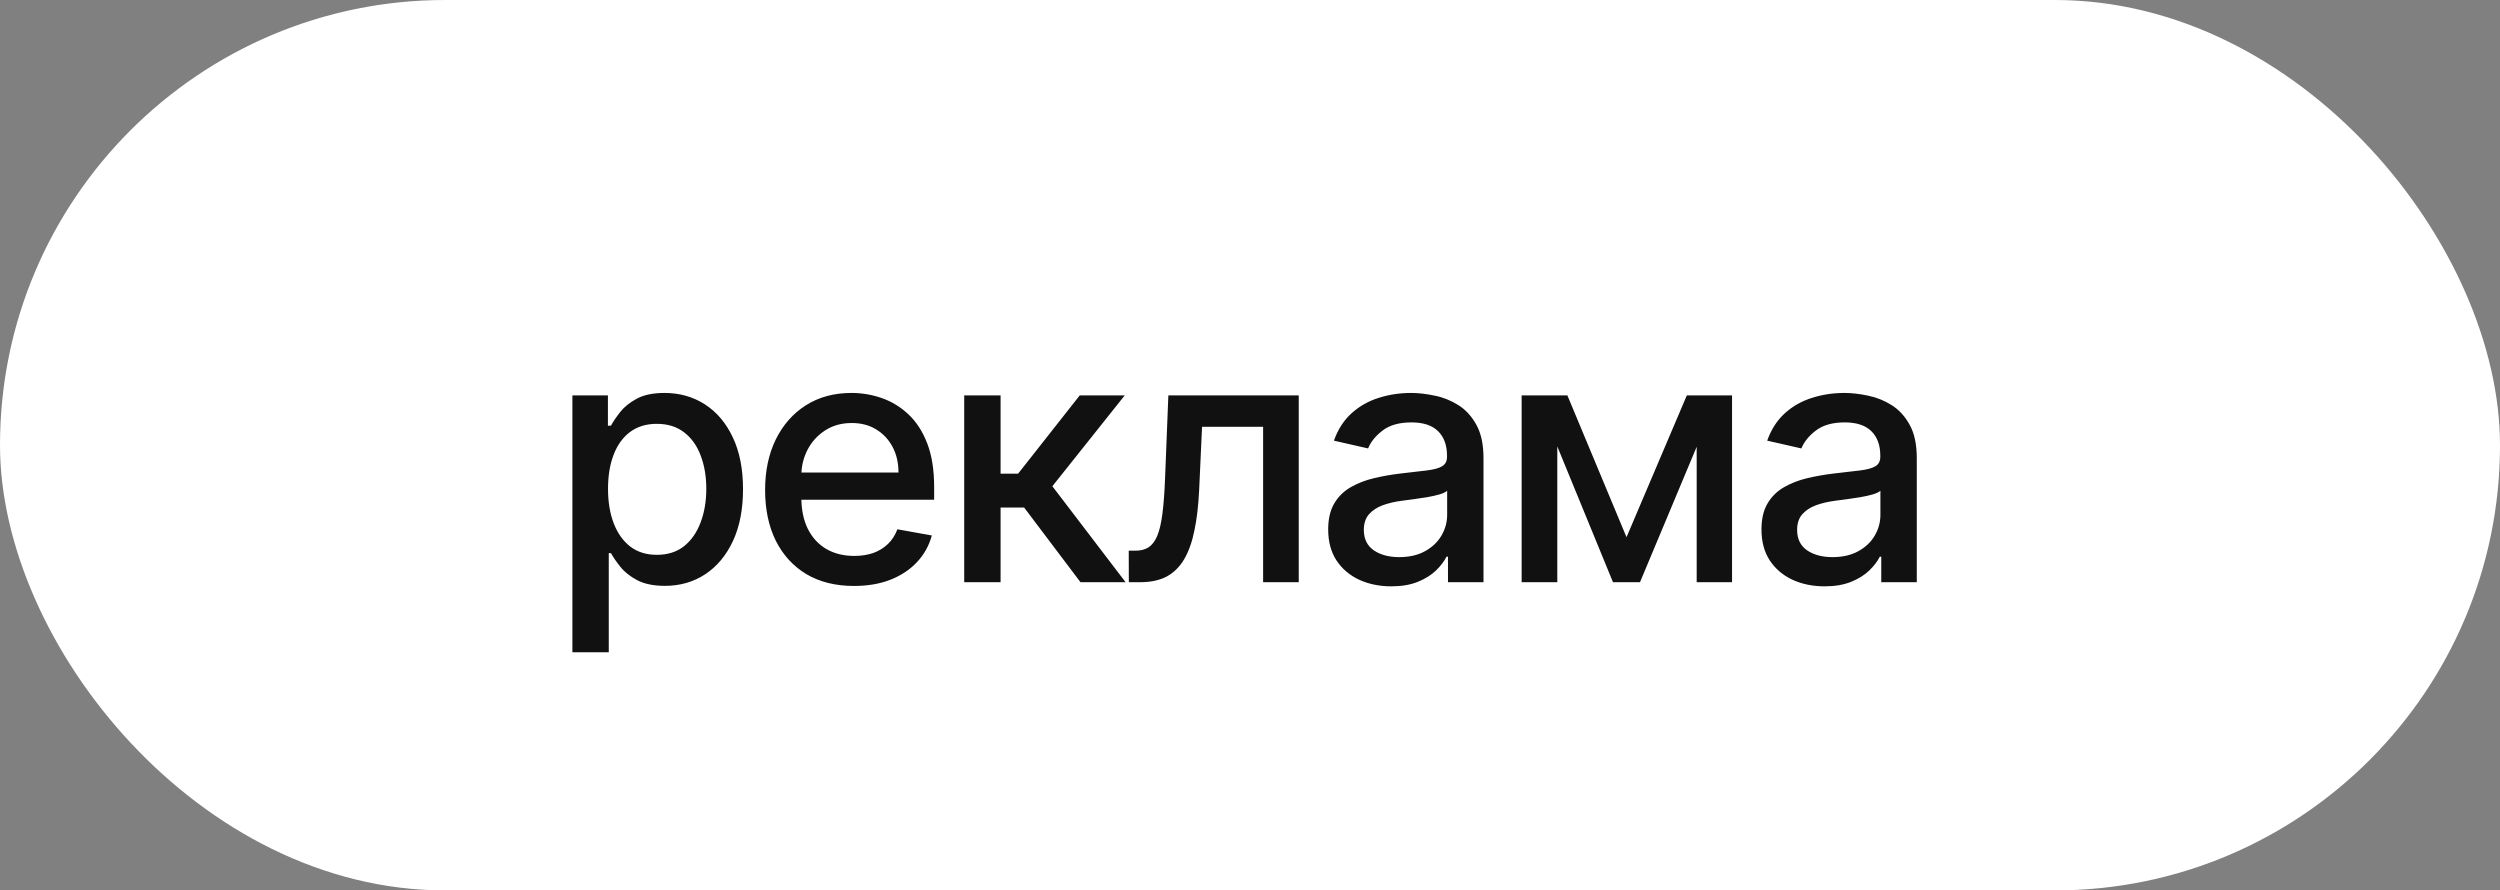 <?xml version="1.0" encoding="UTF-8"?> <svg xmlns="http://www.w3.org/2000/svg" width="73" height="26" viewBox="0 0 73 26" fill="none"><rect x="0" y="0" width="73" height="26" fill="#808080" stroke="none"/> <rect width="73" height="26" rx="13" fill="white"></rect> <path d="M16.714 19.046V11.546H17.751V12.43H17.84C17.901 12.316 17.99 12.185 18.106 12.036C18.222 11.886 18.383 11.756 18.589 11.645C18.795 11.531 19.067 11.474 19.405 11.474C19.846 11.474 20.239 11.586 20.584 11.808C20.93 12.031 21.201 12.352 21.398 12.771C21.597 13.19 21.696 13.694 21.696 14.283C21.696 14.873 21.598 15.378 21.401 15.8C21.205 16.219 20.935 16.542 20.592 16.769C20.248 16.994 19.857 17.107 19.416 17.107C19.085 17.107 18.814 17.051 18.603 16.94C18.395 16.828 18.231 16.698 18.113 16.549C17.995 16.4 17.903 16.267 17.84 16.151H17.776V19.046H16.714ZM17.754 14.273C17.754 14.656 17.81 14.992 17.921 15.281C18.032 15.57 18.193 15.796 18.404 15.96C18.615 16.12 18.873 16.201 19.178 16.201C19.495 16.201 19.761 16.117 19.974 15.949C20.187 15.778 20.348 15.548 20.457 15.256C20.568 14.965 20.624 14.637 20.624 14.273C20.624 13.913 20.569 13.59 20.46 13.303C20.354 13.017 20.193 12.791 19.977 12.625C19.764 12.459 19.498 12.376 19.178 12.376C18.87 12.376 18.61 12.456 18.397 12.614C18.186 12.773 18.026 12.994 17.918 13.278C17.809 13.562 17.754 13.894 17.754 14.273ZM24.936 17.11C24.399 17.11 23.936 16.995 23.548 16.766C23.162 16.534 22.864 16.208 22.653 15.789C22.445 15.368 22.341 14.874 22.341 14.308C22.341 13.749 22.445 13.257 22.653 12.831C22.864 12.405 23.157 12.072 23.534 11.833C23.913 11.594 24.355 11.474 24.862 11.474C25.17 11.474 25.468 11.525 25.757 11.627C26.046 11.729 26.305 11.889 26.535 12.107C26.764 12.324 26.945 12.607 27.078 12.955C27.21 13.301 27.277 13.721 27.277 14.216V14.592H22.941V13.797H26.236C26.236 13.518 26.179 13.27 26.066 13.055C25.952 12.837 25.792 12.665 25.586 12.54C25.383 12.414 25.144 12.352 24.869 12.352C24.571 12.352 24.31 12.425 24.088 12.572C23.868 12.716 23.697 12.905 23.576 13.14C23.458 13.372 23.399 13.624 23.399 13.896V14.518C23.399 14.882 23.463 15.193 23.591 15.448C23.721 15.704 23.902 15.899 24.134 16.034C24.366 16.167 24.637 16.233 24.947 16.233C25.148 16.233 25.332 16.204 25.498 16.148C25.663 16.088 25.806 16.001 25.927 15.885C26.048 15.769 26.14 15.626 26.204 15.455L27.209 15.636C27.129 15.932 26.984 16.192 26.776 16.414C26.57 16.634 26.311 16.806 25.998 16.929C25.688 17.05 25.334 17.11 24.936 17.11ZM28.155 17V11.546H29.217V13.832H29.728L31.528 11.546H32.842L30.729 14.198L32.867 17H31.55L29.905 14.82H29.217V17H28.155ZM32.962 17L32.959 16.08H33.154C33.306 16.08 33.432 16.048 33.534 15.984C33.638 15.918 33.723 15.807 33.79 15.651C33.856 15.494 33.907 15.279 33.942 15.004C33.978 14.727 34.004 14.379 34.02 13.96L34.116 11.546H37.923V17H36.883V12.462H35.1L35.015 14.315C34.993 14.765 34.947 15.158 34.876 15.494C34.808 15.831 34.707 16.111 34.574 16.336C34.442 16.558 34.271 16.725 34.063 16.837C33.855 16.945 33.601 17 33.303 17H32.962ZM40.627 17.121C40.281 17.121 39.968 17.057 39.689 16.929C39.41 16.799 39.188 16.611 39.025 16.364C38.864 16.118 38.783 15.816 38.783 15.459C38.783 15.151 38.843 14.898 38.961 14.699C39.079 14.5 39.239 14.343 39.44 14.227C39.642 14.111 39.867 14.023 40.115 13.964C40.364 13.905 40.617 13.86 40.875 13.829C41.202 13.791 41.467 13.76 41.671 13.736C41.874 13.71 42.022 13.669 42.114 13.612C42.207 13.555 42.253 13.463 42.253 13.335V13.31C42.253 13 42.165 12.76 41.99 12.589C41.817 12.419 41.559 12.334 41.216 12.334C40.858 12.334 40.577 12.413 40.371 12.572C40.167 12.728 40.026 12.902 39.948 13.094L38.95 12.867C39.069 12.535 39.242 12.268 39.469 12.064C39.699 11.858 39.962 11.709 40.261 11.617C40.559 11.522 40.873 11.474 41.202 11.474C41.42 11.474 41.65 11.501 41.894 11.553C42.141 11.602 42.37 11.695 42.583 11.829C42.799 11.964 42.975 12.157 43.112 12.408C43.25 12.657 43.318 12.98 43.318 13.378V17H42.281V16.254H42.239C42.17 16.392 42.067 16.526 41.93 16.659C41.792 16.792 41.616 16.902 41.401 16.989C41.185 17.077 40.927 17.121 40.627 17.121ZM40.857 16.268C41.151 16.268 41.402 16.21 41.61 16.095C41.821 15.979 41.981 15.827 42.09 15.64C42.201 15.45 42.257 15.248 42.257 15.033V14.329C42.219 14.367 42.145 14.403 42.036 14.436C41.93 14.467 41.808 14.494 41.671 14.518C41.533 14.539 41.4 14.559 41.269 14.578C41.139 14.595 41.03 14.609 40.943 14.621C40.737 14.647 40.548 14.691 40.378 14.752C40.21 14.814 40.075 14.902 39.973 15.018C39.874 15.132 39.824 15.284 39.824 15.473C39.824 15.736 39.921 15.935 40.115 16.07C40.309 16.202 40.557 16.268 40.857 16.268ZM47.494 15.686L49.255 11.546H50.171L47.888 17H47.099L44.862 11.546H45.768L47.494 15.686ZM45.473 11.546V17H44.432V11.546H45.473ZM49.543 17V11.546H50.576V17H49.543ZM53.279 17.121C52.933 17.121 52.62 17.057 52.341 16.929C52.062 16.799 51.84 16.611 51.677 16.364C51.516 16.118 51.435 15.816 51.435 15.459C51.435 15.151 51.495 14.898 51.613 14.699C51.731 14.5 51.891 14.343 52.092 14.227C52.294 14.111 52.519 14.023 52.767 13.964C53.016 13.905 53.269 13.86 53.527 13.829C53.854 13.791 54.119 13.76 54.322 13.736C54.526 13.71 54.674 13.669 54.766 13.612C54.859 13.555 54.905 13.463 54.905 13.335V13.31C54.905 13 54.817 12.76 54.642 12.589C54.469 12.419 54.211 12.334 53.868 12.334C53.511 12.334 53.229 12.413 53.023 12.572C52.819 12.728 52.678 12.902 52.6 13.094L51.602 12.867C51.721 12.535 51.894 12.268 52.121 12.064C52.35 11.858 52.614 11.709 52.913 11.617C53.211 11.522 53.525 11.474 53.854 11.474C54.072 11.474 54.302 11.501 54.546 11.553C54.792 11.602 55.022 11.695 55.235 11.829C55.451 11.964 55.627 12.157 55.764 12.408C55.902 12.657 55.97 12.98 55.97 13.378V17H54.933V16.254H54.891C54.822 16.392 54.719 16.526 54.582 16.659C54.444 16.792 54.268 16.902 54.053 16.989C53.837 17.077 53.579 17.121 53.279 17.121ZM53.509 16.268C53.803 16.268 54.054 16.21 54.262 16.095C54.473 15.979 54.633 15.827 54.742 15.64C54.853 15.45 54.908 15.248 54.908 15.033V14.329C54.871 14.367 54.797 14.403 54.688 14.436C54.582 14.467 54.46 14.494 54.322 14.518C54.185 14.539 54.051 14.559 53.921 14.578C53.791 14.595 53.682 14.609 53.594 14.621C53.389 14.647 53.2 14.691 53.03 14.752C52.862 14.814 52.727 14.902 52.625 15.018C52.526 15.132 52.476 15.284 52.476 15.473C52.476 15.736 52.573 15.935 52.767 16.07C52.961 16.202 53.209 16.268 53.509 16.268Z" fill="#111111"></path> </svg> 